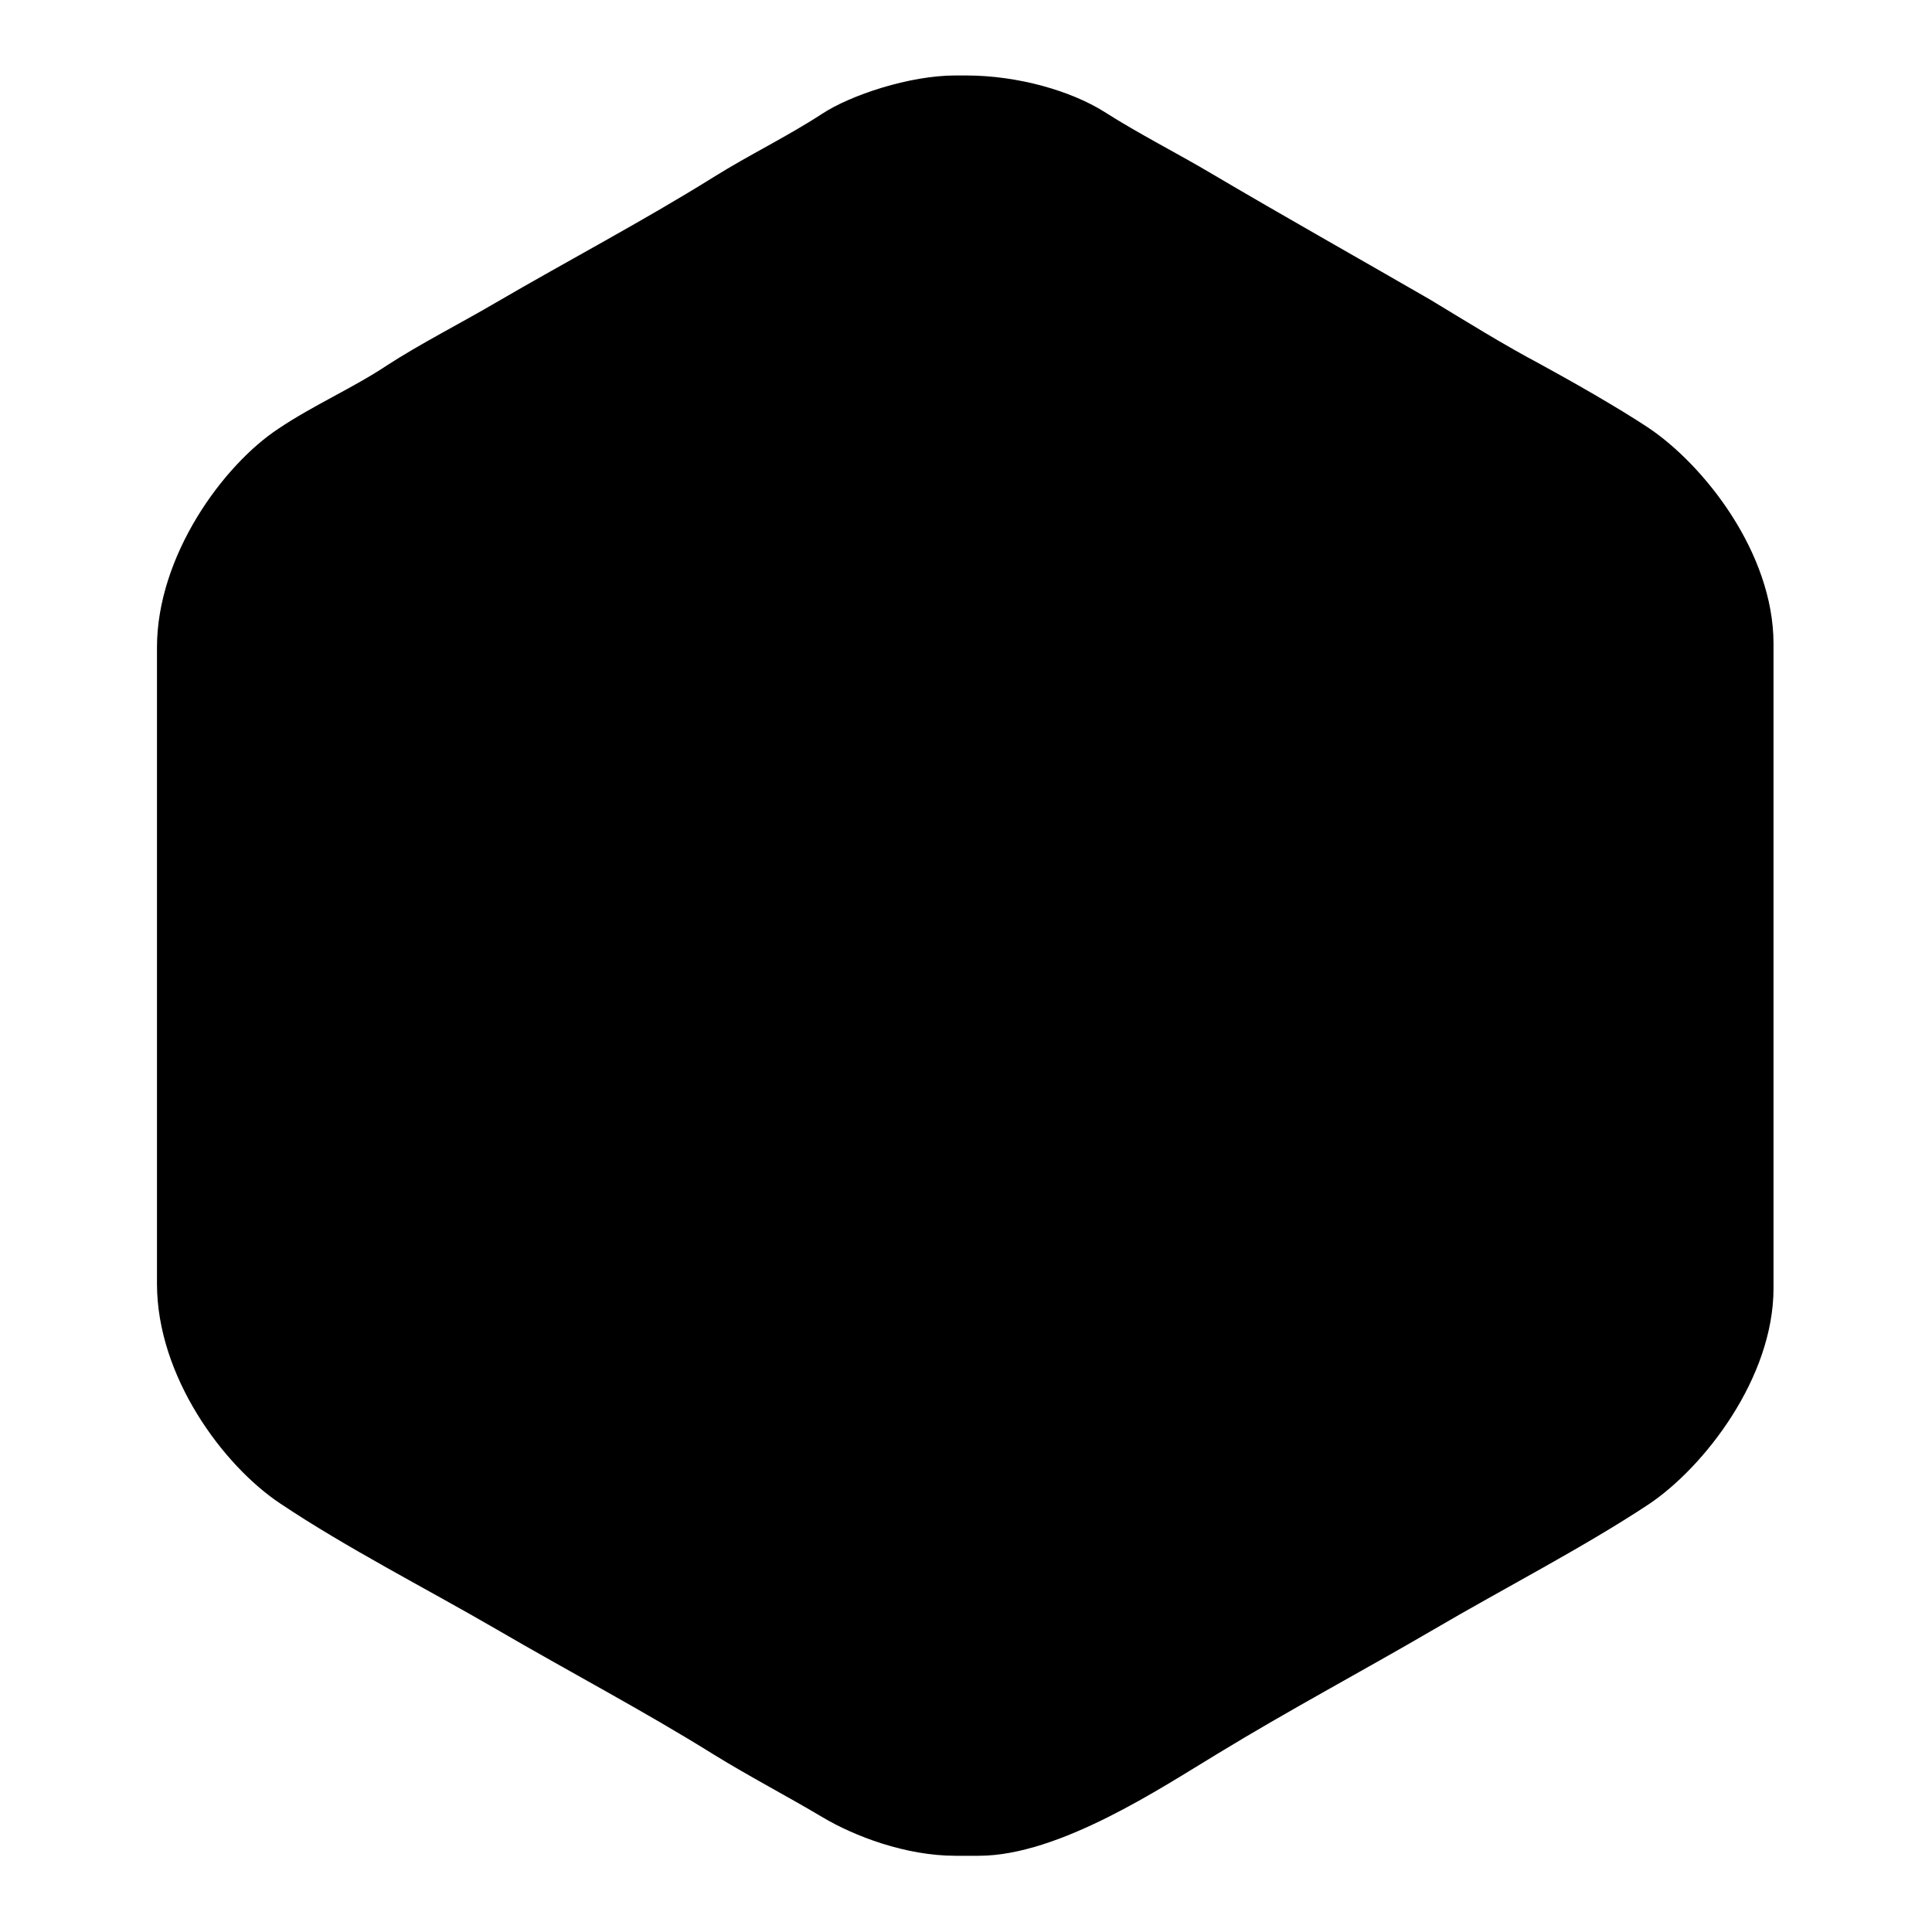 <?xml version="1.0" encoding="utf-8"?>
<!-- Svg Vector Icons : http://www.onlinewebfonts.com/icon -->
<!DOCTYPE svg PUBLIC "-//W3C//DTD SVG 1.1//EN" "http://www.w3.org/Graphics/SVG/1.1/DTD/svg11.dtd">
<svg version="1.1" xmlns="http://www.w3.org/2000/svg" xmlns:xlink="http://www.w3.org/1999/xlink" x="0px" y="0px" viewBox="0 0 256 256" enable-background="new 0 0 256 256" xml:space="preserve">
<g><g><path fill="#000000" d="M20.8,85.8v84.3c0,12.3,8.8,24.1,16.3,29.1c8.8,5.9,19.4,11.3,28.7,16.7c9.6,5.6,19.5,10.8,28.8,16.6c4.7,2.9,9.7,5.5,14.4,8.3c4.2,2.5,11,5.1,17.6,5.1h3.1c10.7,0,24.3-9.1,31.6-13.5c9.5-5.8,19.1-10.9,28.7-16.5c9.2-5.4,19.9-10.9,28.5-16.6c7.3-4.9,16.5-16.7,16.5-28.6V85.3c0-12.1-9.3-23.8-16.7-28.7c-4.1-2.7-9.9-6-14.3-8.4c-4.9-2.6-9.7-5.6-14.5-8.5c-9.7-5.6-19.3-11-28.8-16.6c-4.7-2.8-9.7-5.3-14.4-8.3c-4.3-2.7-11.3-4.8-18.3-4.8h-1.4c-6.1,0-13.9,2.6-17.7,5.1c-4.6,3-9.6,5.4-14.4,8.4c-9.3,5.8-19.2,11-28.8,16.6c-4.6,2.7-10.1,5.5-14.4,8.3c-4.5,3-9.8,5.3-14.4,8.4C29.6,61.6,20.8,73.6,20.8,85.8L20.8,85.8z M64.3,124.5c-2.2,5.3-2.6,22.6,6.2,22.6h2c0,20.2,5.5,34.6,27.4,32.2c5-0.6,5.1,0.8,9.3,2.6c6,2.6,12.6,4.5,21.1,4.5c11,0,21.5-3.2,28-7.6c24.5,3.6,31.1-8.1,31.1-31.7h1.7c9.8,0,10.2-26.2,0.7-28.4c0-5.4-5.5-16.2-7.5-20.2c-3.2-6.2-7.6-10.9-12.4-15.6c-8.4-8.3-23-16.5-39.6-16.5h-2.7c-19.2,0-32.8,9.4-42.5,19.1c-5.4,5.4-8.8,11-12.4,18.3c-1.8,3.6-2.9,7.1-4.1,11.3c-1.6,5.6-0.3,2.4-3.3,4.6C66.1,120.5,64.3,122.5,64.3,124.5L64.3,124.5z M86.5,103.1c6.7-0.4,13.5-0.7,18.9-8.4c3.5-4.8,5-12.7,4.8-12.7c0.4,0,12.7,8.6,14.3,9.7c4.8,3,10.2,6.1,15.4,8.7c8.7,4.3,24.7,10.8,37.2,10.8h1.5c0.1,1.7,1.5,5.1,2,7.6c0.5,2.3,1,6.6,1,9c0,2-0.2,4.9-0.4,7c-0.3,3.3-1.3,2.6-3.9,3.9c-3.5,1.7-7.4,3.1-10.9,4.7c-2,0.9-21.3,9.2-21.8,9.2c-0.1,0-1.8-1.5-4.1-1.5h-0.7c-2.2,0-7.7,1.6-10.4,3.5c-4.8,3.3-1.3,9.3,3.2,10.1c3.3,0.6,10.4,0.6,12.7-2.2c0.9-1.1,1.5-2.5,1.4-4l31.9-13.6c-1.9,8.1-10.8,18.9-16.6,23.3c-7.3,5.3-17,10.7-29.6,10.7h-5.2c-13.7,0-26.3-8.8-33.4-15.8c-7.6-7.6-14-20.3-14-35.5C79.9,118.1,83.2,109.3,86.5,103.1L86.5,103.1z"/></g></g>
</svg>